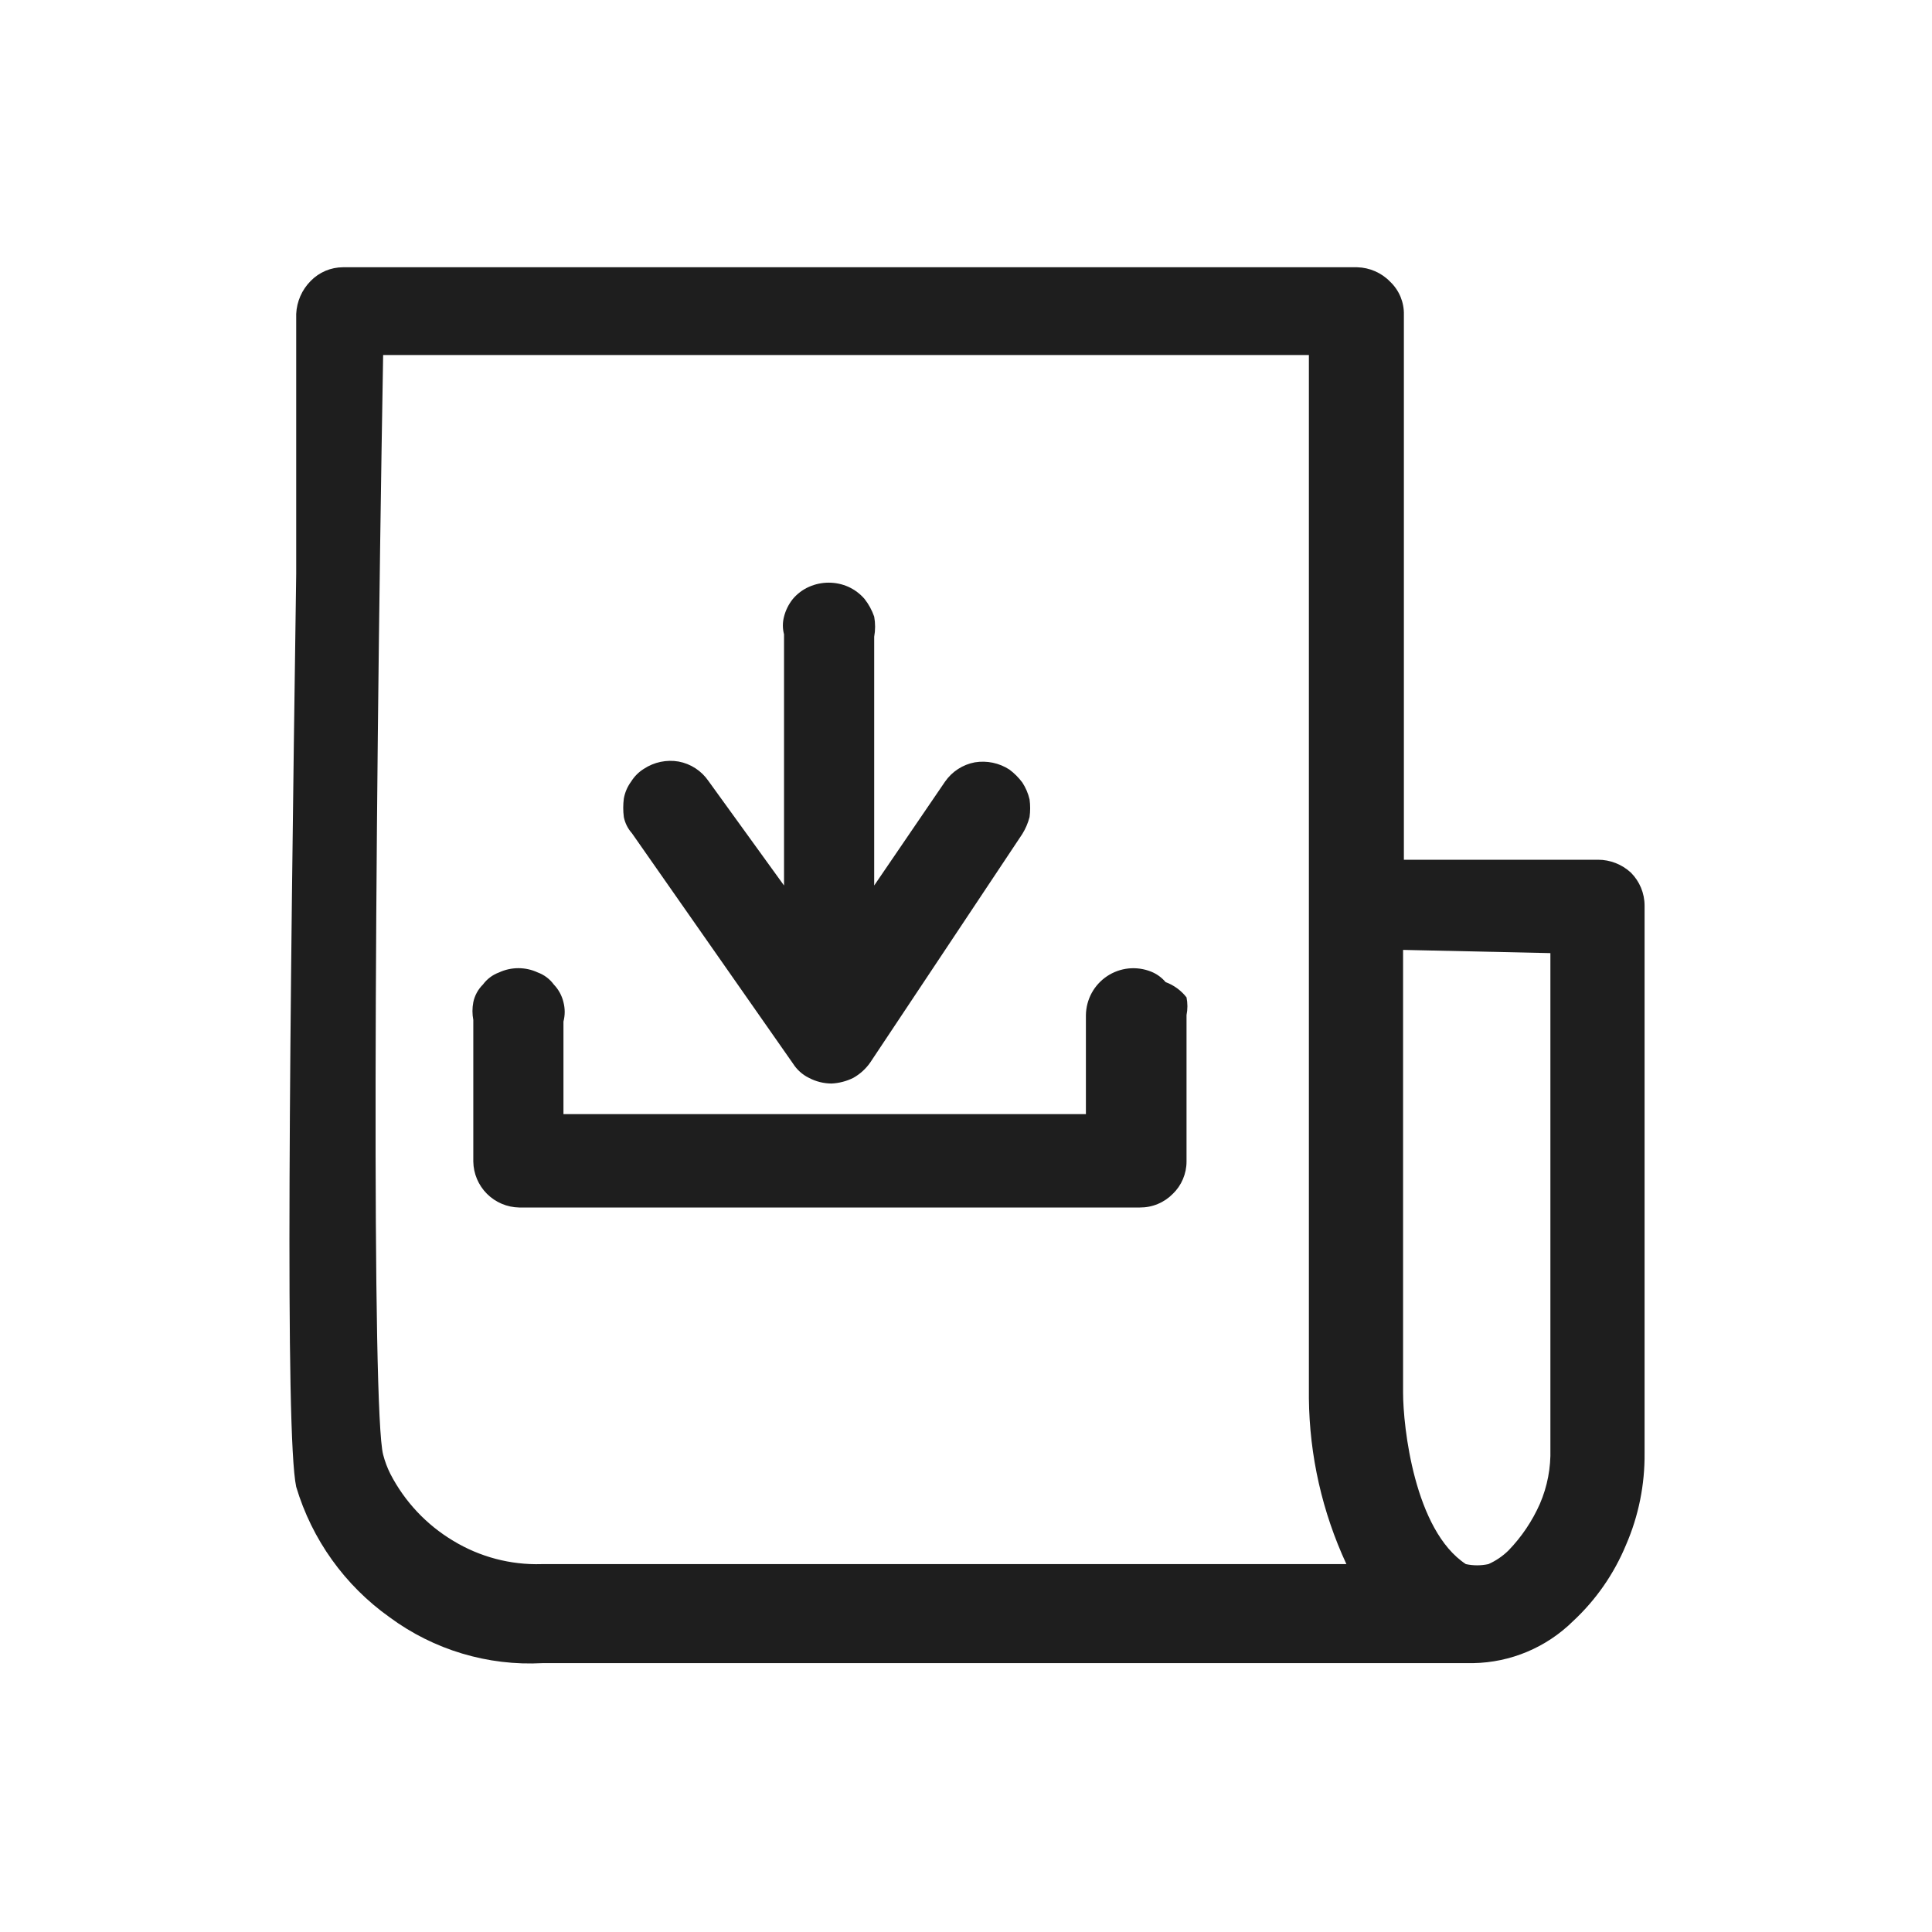 <svg width="48" height="48" viewBox="0 0 48 48" fill="none" xmlns="http://www.w3.org/2000/svg">
<g id="Download Document">
<path id="Shapes" fill-rule="evenodd" clip-rule="evenodd" d="M40.519 21.68C40.296 21.474 40.003 21.359 39.699 21.36H34.879V7.82C34.883 7.667 34.854 7.516 34.796 7.374C34.737 7.233 34.65 7.106 34.539 7C34.324 6.777 34.029 6.648 33.719 6.64H8.519C8.37 6.641 8.222 6.671 8.085 6.729C7.948 6.788 7.823 6.873 7.719 6.98C7.501 7.199 7.373 7.492 7.359 7.8V14.26C7.199 25.46 7.079 35.64 7.359 36.94C7.75 38.249 8.566 39.389 9.679 40.18C10.775 40.99 12.119 41.394 13.479 41.32H35.879H36.259H36.599C37.529 41.305 38.417 40.932 39.079 40.28C39.651 39.749 40.101 39.101 40.399 38.38C40.711 37.661 40.867 36.884 40.859 36.1V22.5C40.859 22.192 40.737 21.898 40.519 21.68ZM38.519 23.68V36C38.532 36.467 38.444 36.931 38.259 37.36C38.069 37.79 37.805 38.182 37.479 38.52C37.334 38.662 37.165 38.778 36.979 38.86C36.795 38.9 36.604 38.9 36.419 38.86C35.139 38.02 34.859 35.44 34.859 34.6V23.6L38.519 23.68ZM13.459 38.86H33.451C32.851 37.569 32.533 36.164 32.519 34.74V8.82H9.519C9.299 21.48 9.239 35.08 9.519 36.14C9.562 36.306 9.622 36.467 9.699 36.62C10.055 37.308 10.595 37.883 11.259 38.28C11.921 38.682 12.685 38.884 13.459 38.86ZM15.699 20.7L19.699 26.42C19.797 26.575 19.935 26.7 20.099 26.78C20.272 26.871 20.464 26.919 20.659 26.92C20.847 26.911 21.031 26.863 21.199 26.78C21.366 26.686 21.51 26.556 21.619 26.4L25.399 20.72C25.48 20.59 25.54 20.448 25.579 20.3C25.599 20.154 25.599 20.006 25.579 19.86C25.544 19.711 25.483 19.569 25.399 19.44C25.308 19.319 25.201 19.211 25.079 19.12C24.825 18.955 24.518 18.891 24.219 18.94C23.919 18.996 23.653 19.169 23.479 19.42L21.719 22V15.82C21.749 15.655 21.749 15.485 21.719 15.32C21.664 15.161 21.583 15.013 21.479 14.88C21.369 14.753 21.233 14.65 21.079 14.58C20.925 14.511 20.758 14.476 20.589 14.476C20.421 14.476 20.254 14.511 20.099 14.58C19.945 14.648 19.808 14.751 19.699 14.88C19.595 15.009 19.52 15.159 19.479 15.32C19.441 15.464 19.441 15.616 19.479 15.76V22L17.599 19.4C17.426 19.149 17.16 18.976 16.859 18.92C16.56 18.869 16.253 18.933 15.999 19.1C15.869 19.18 15.76 19.29 15.679 19.42C15.588 19.544 15.526 19.688 15.499 19.84C15.479 19.993 15.479 20.147 15.499 20.3C15.529 20.449 15.598 20.587 15.699 20.7ZM28.599 24.14C28.739 24.196 28.862 24.285 28.959 24.4C29.165 24.476 29.345 24.608 29.479 24.78C29.508 24.925 29.508 25.075 29.479 25.22V28.86C29.479 29.009 29.448 29.157 29.39 29.294C29.332 29.432 29.247 29.556 29.139 29.66C29.032 29.769 28.905 29.855 28.764 29.913C28.623 29.972 28.472 30.001 28.319 30H12.899C12.599 29.995 12.312 29.873 12.099 29.661C11.886 29.448 11.764 29.161 11.759 28.86V25.34C11.731 25.195 11.731 25.046 11.759 24.9C11.794 24.733 11.877 24.58 11.999 24.46C12.1 24.323 12.239 24.218 12.399 24.16C12.55 24.09 12.713 24.054 12.879 24.054C13.045 24.054 13.209 24.09 13.359 24.16C13.519 24.218 13.659 24.323 13.759 24.46C13.877 24.583 13.96 24.735 13.999 24.9C14.04 25.058 14.04 25.223 13.999 25.38V27.68H26.979V25.22C26.982 25.028 27.031 24.84 27.122 24.672C27.214 24.503 27.345 24.36 27.505 24.253C27.664 24.147 27.847 24.081 28.038 24.061C28.229 24.042 28.421 24.069 28.599 24.14Z" fill="#1E1E1E"/>
</g>
</svg>
